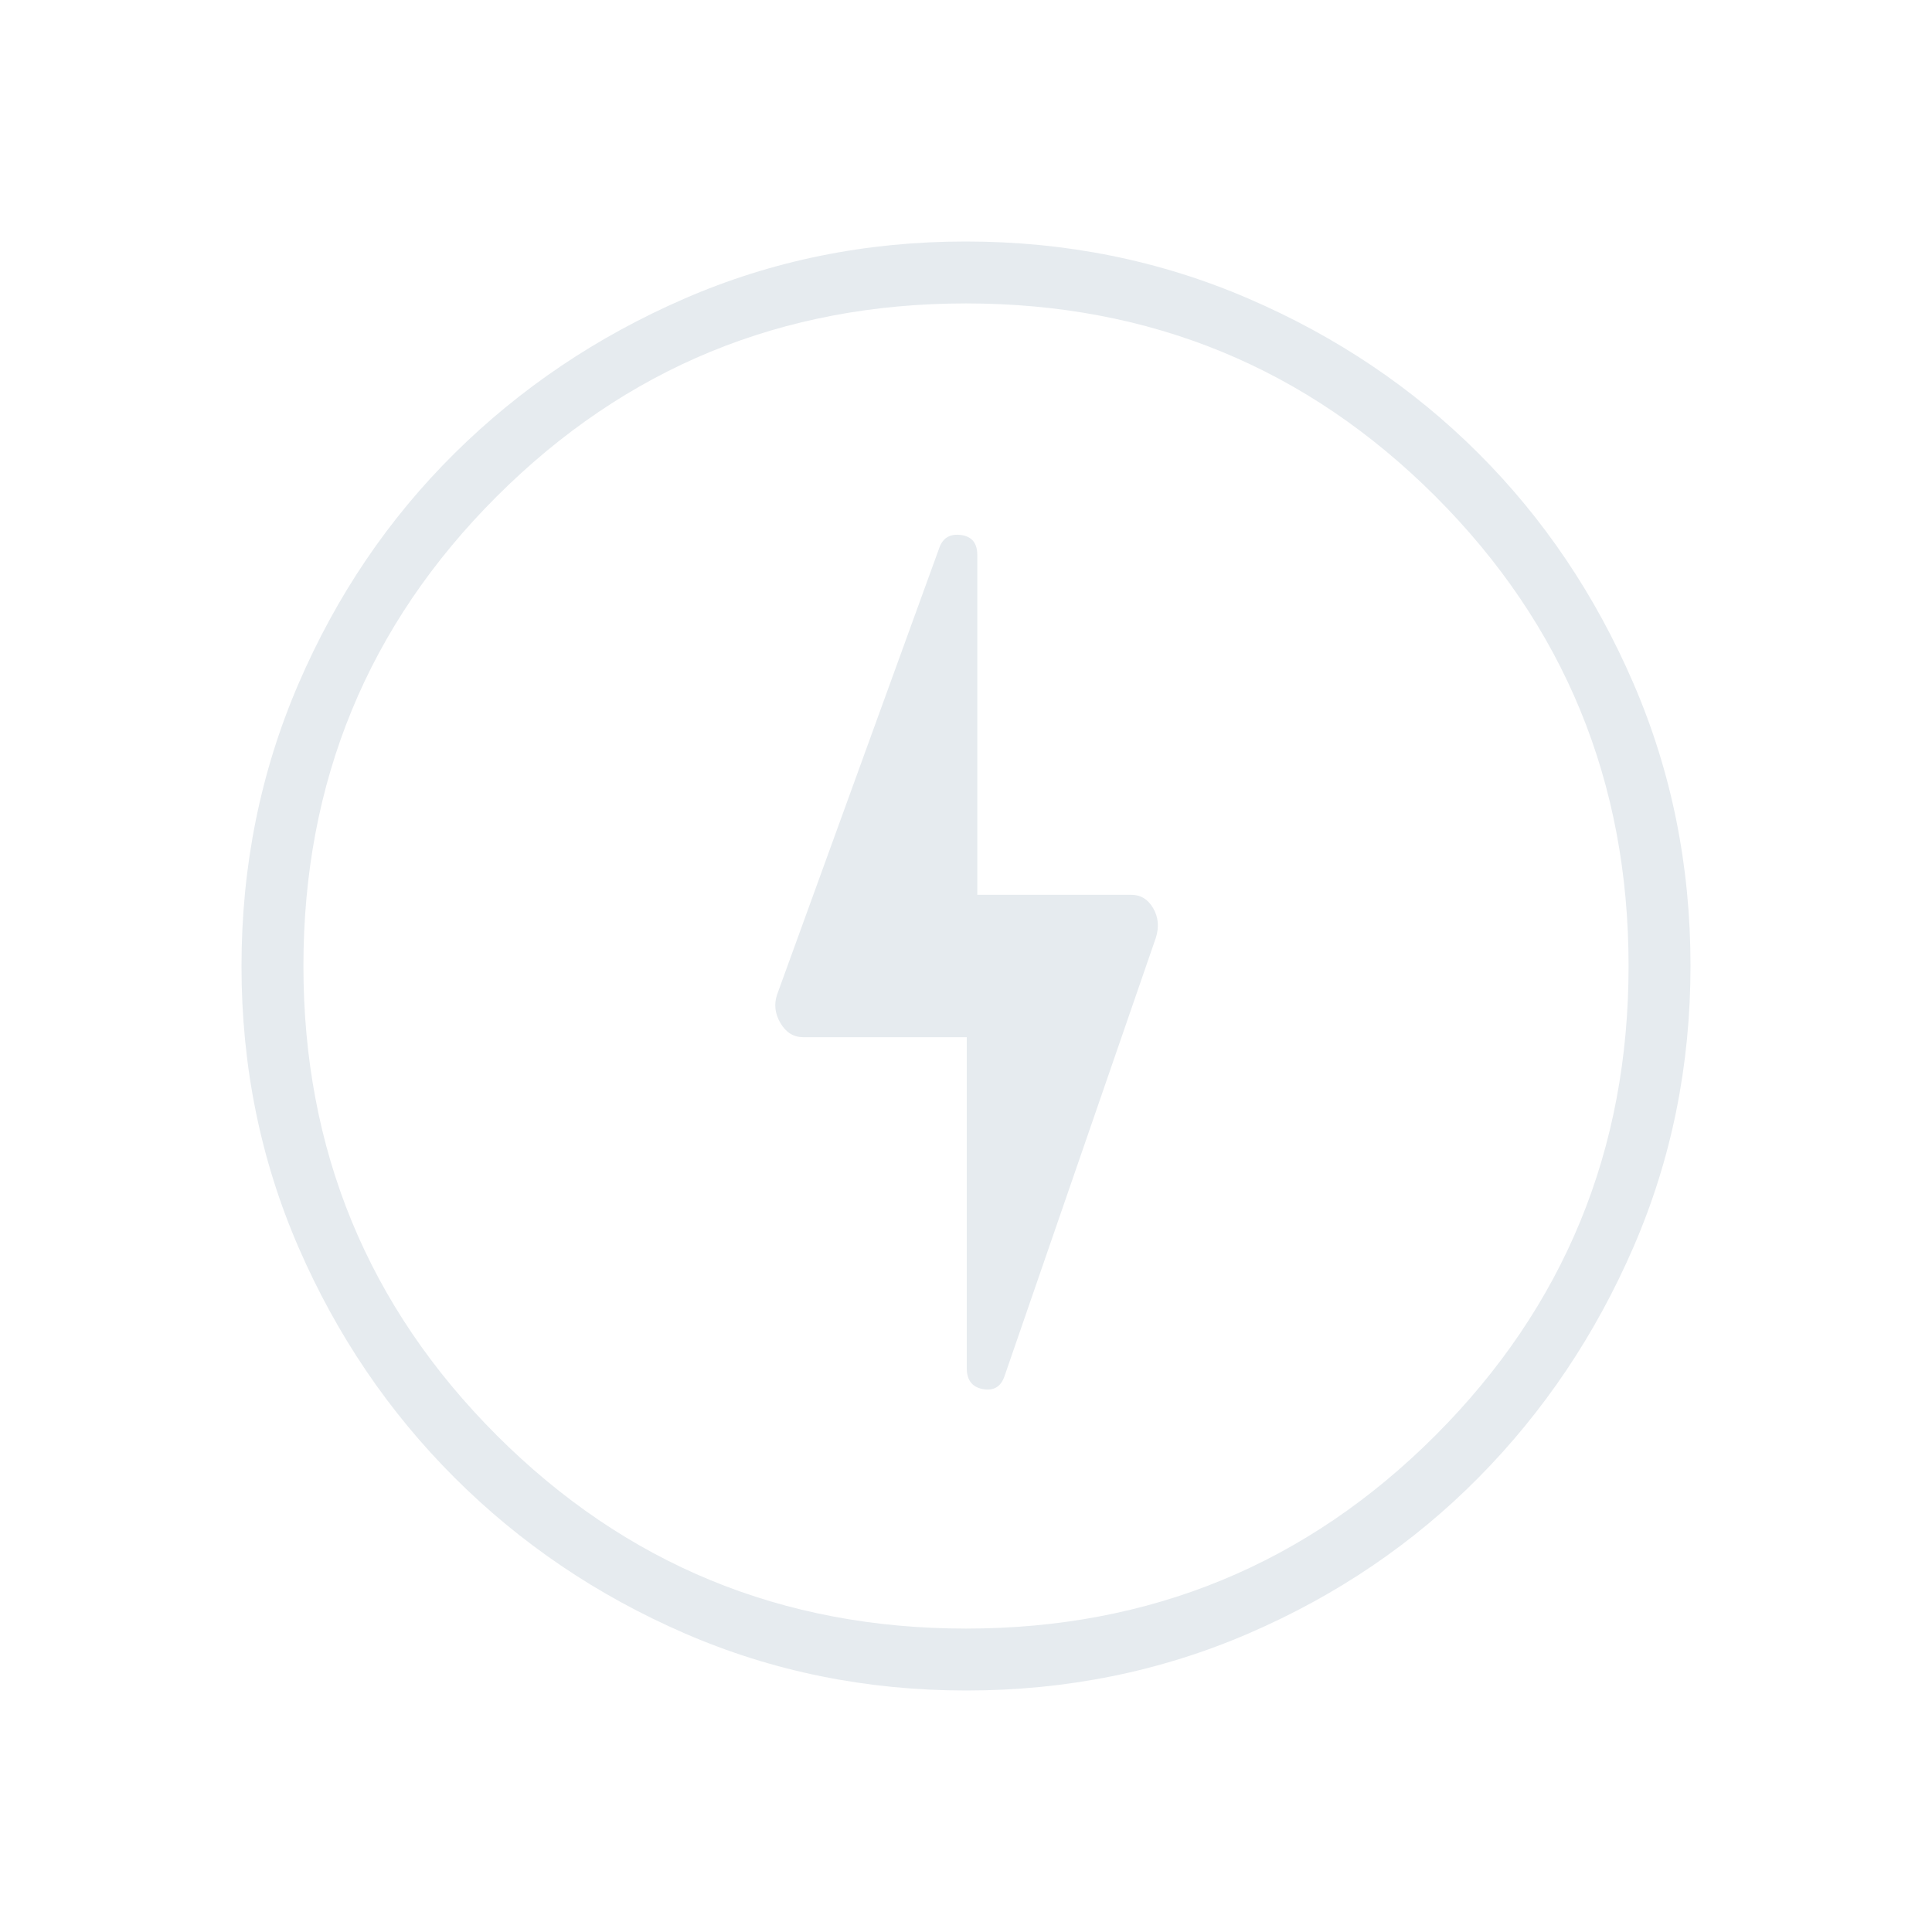 <?xml version="1.0" encoding="UTF-8"?>
<svg xmlns="http://www.w3.org/2000/svg" width="100" height="100" viewBox="0 0 100 100" fill="none">
  <mask id="mask0_161_3016" style="mask-type:alpha" maskUnits="userSpaceOnUse" x="0" y="0" width="100" height="100">
    <rect width="100" height="100" fill="#D9D9D9"></rect>
  </mask>
  <g mask="url(#mask0_161_3016)">
    <path d="M50.014 87.5C44.844 87.5 39.99 86.516 35.452 84.548C30.914 82.58 26.939 79.892 23.527 76.483C20.115 73.075 17.425 69.104 15.455 64.57C13.485 60.036 12.5 55.184 12.5 50.014C12.5 44.828 13.484 39.953 15.452 35.388C17.42 30.823 20.108 26.852 23.517 23.475C26.925 20.098 30.896 17.425 35.43 15.455C39.964 13.485 44.816 12.5 49.986 12.5C55.172 12.5 60.047 13.484 64.612 15.452C69.177 17.42 73.148 20.091 76.525 23.465C79.902 26.838 82.575 30.806 84.545 35.367C86.515 39.927 87.5 44.8 87.5 49.986C87.5 55.156 86.516 60.01 84.548 64.548C82.58 69.086 79.909 73.061 76.535 76.473C73.162 79.885 69.194 82.575 64.633 84.545C60.073 86.515 55.2 87.5 50.014 87.5ZM50 84.295C59.54 84.295 67.641 80.96 74.303 74.291C80.964 67.621 84.295 59.524 84.295 50C84.295 40.46 80.964 32.359 74.303 25.697C67.641 19.036 59.54 15.705 50 15.705C40.476 15.705 32.379 19.036 25.709 25.697C19.04 32.359 15.705 40.46 15.705 50C15.705 59.524 19.04 67.621 25.709 74.291C32.379 80.96 40.476 84.295 50 84.295ZM50.04 53.685V70.818C50.04 71.437 50.319 71.798 50.877 71.899C51.435 72 51.808 71.776 51.995 71.226L59.831 48.526C60.003 47.971 59.954 47.463 59.685 47.003C59.417 46.544 59.041 46.315 58.557 46.315H50.585V28.734C50.585 28.114 50.306 27.767 49.748 27.693C49.19 27.618 48.817 27.828 48.63 28.325L40.224 51.474C40.053 51.976 40.111 52.47 40.397 52.956C40.682 53.442 41.076 53.685 41.578 53.685H50.04Z" fill="#E6EBEF"></path>
  </g>
</svg>
